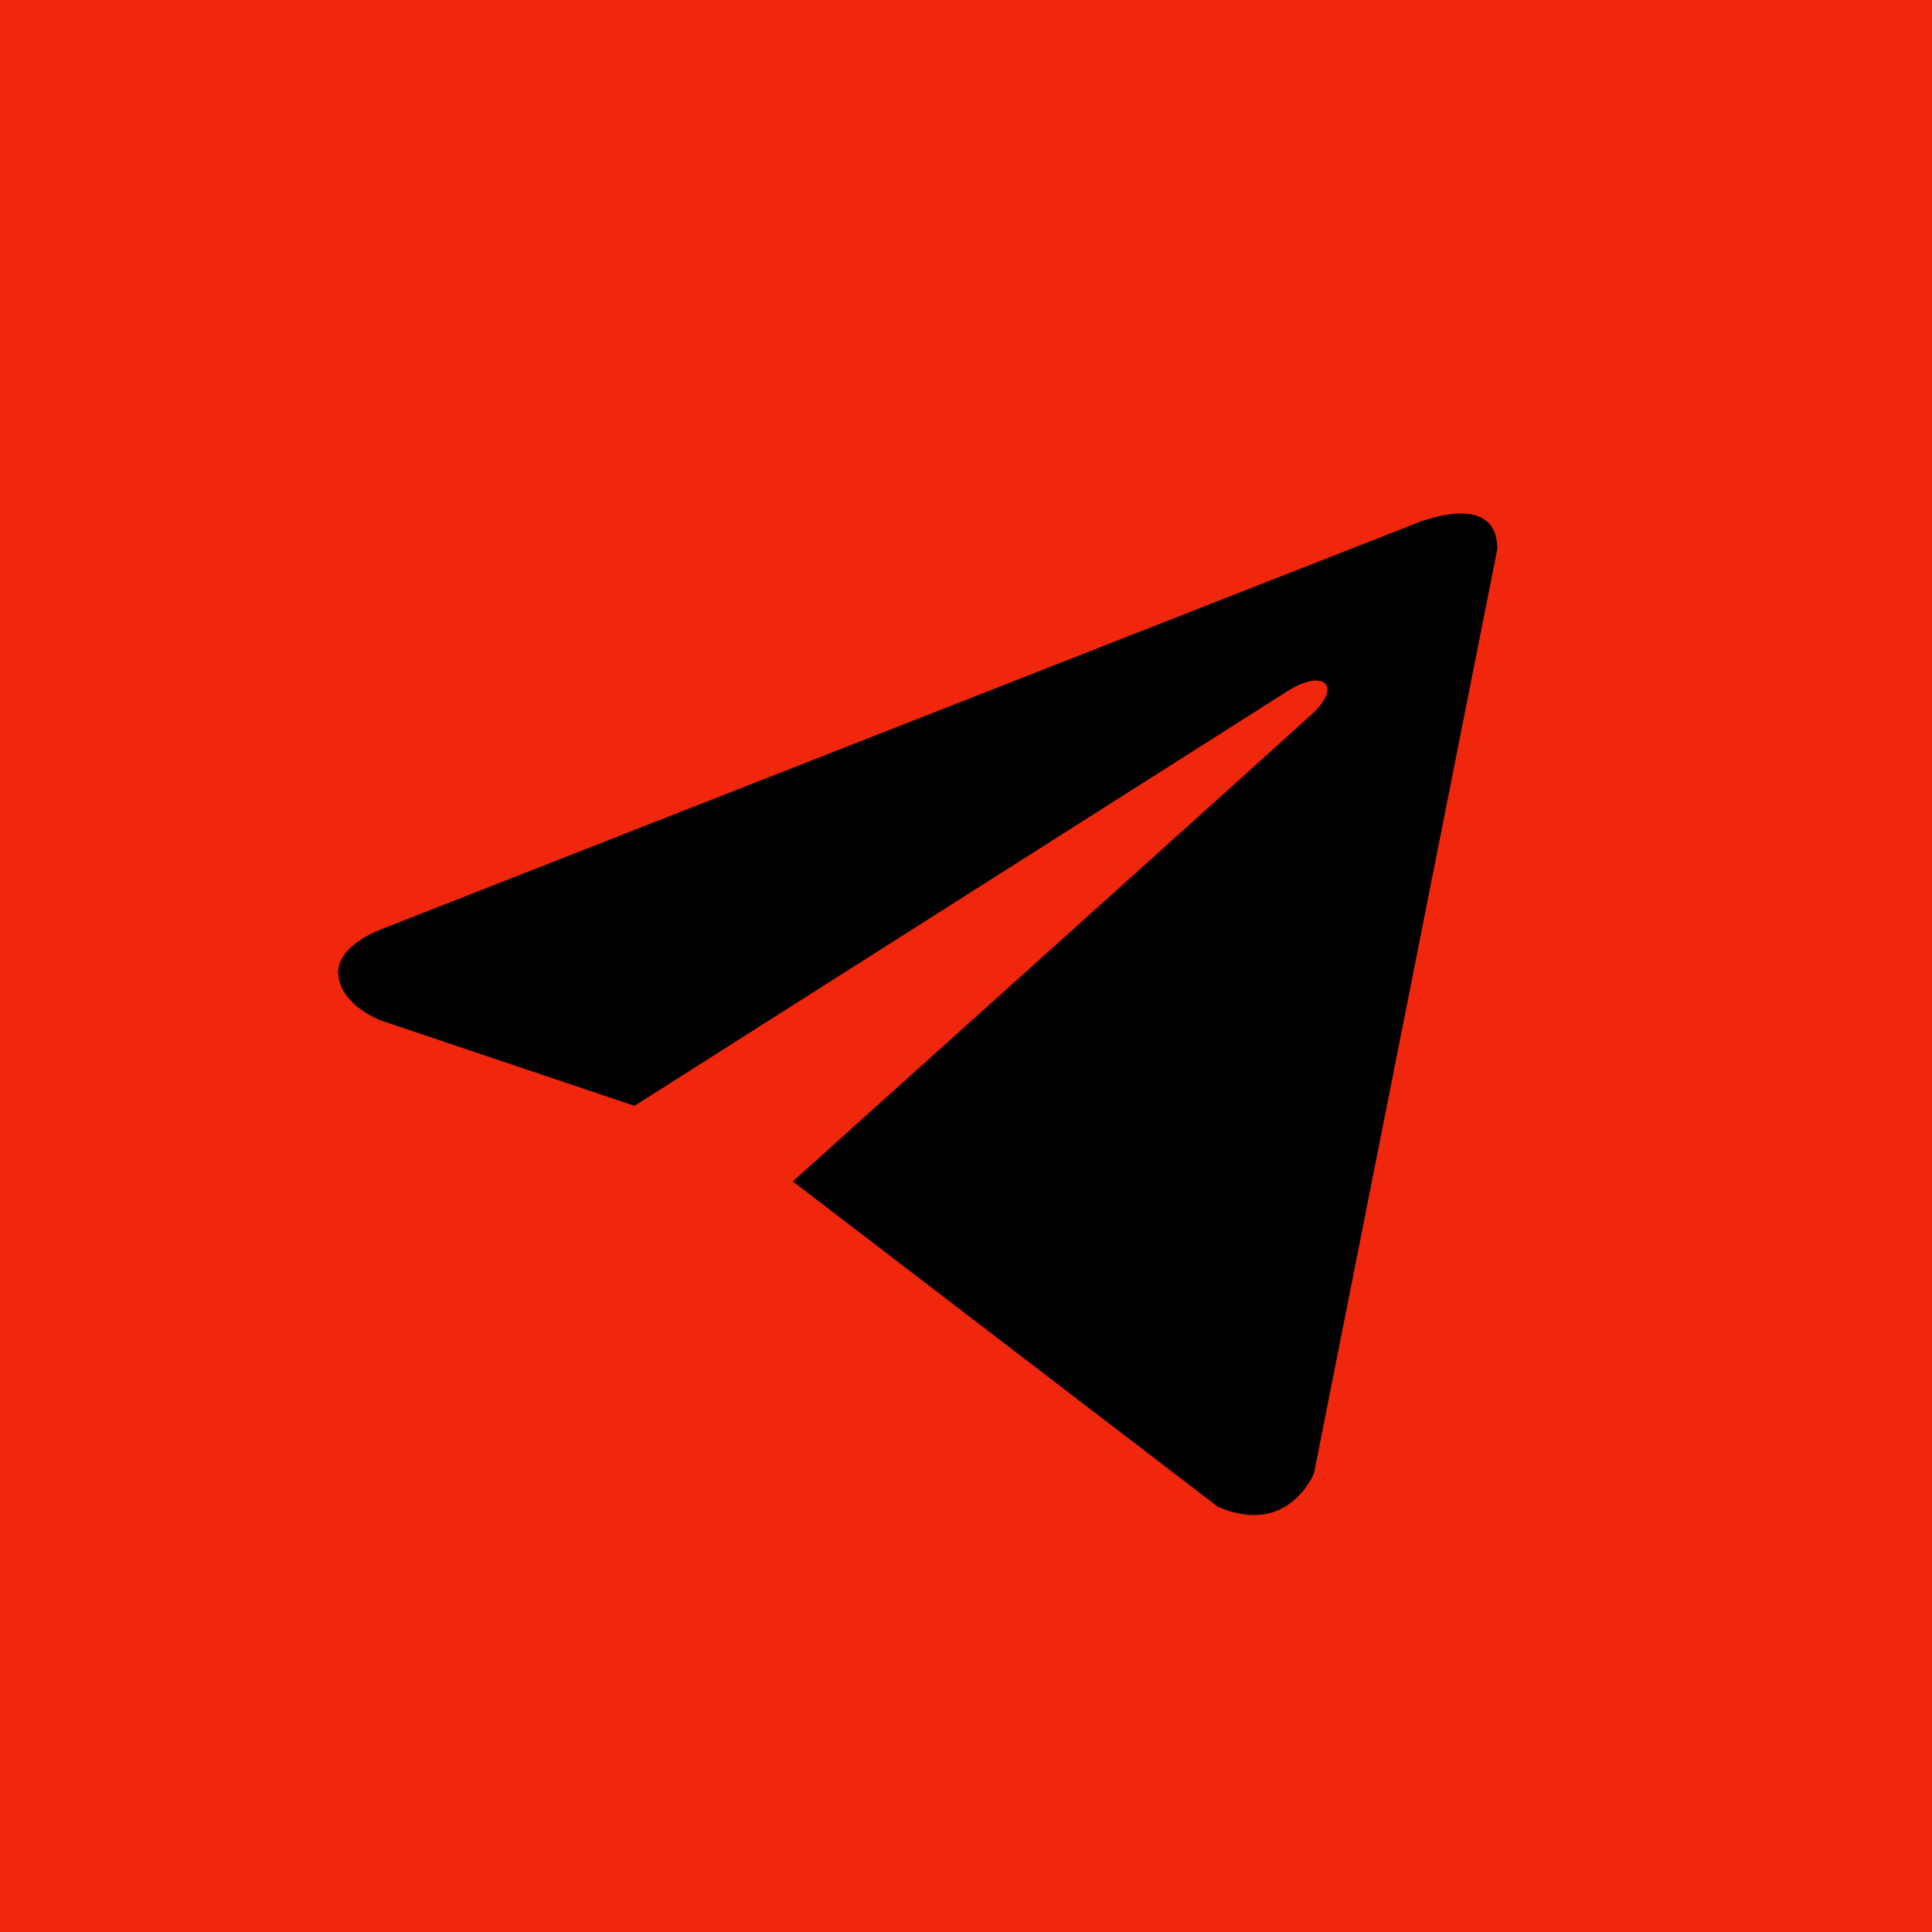 <?xml version="1.0" encoding="UTF-8"?> <svg xmlns="http://www.w3.org/2000/svg" width="40" height="40" viewBox="0 0 40 40" fill="none"><rect width="40" height="40" fill="#F0270C"></rect><path d="M31 11.367L27.204 30.505C27.204 30.505 26.674 31.832 25.213 31.195L16.414 24.46C17.597 23.397 26.772 15.149 27.173 14.774C27.793 14.195 27.409 13.851 26.688 14.289L13.136 22.895L7.907 21.135C7.907 21.135 7.084 20.843 7.005 20.206C6.925 19.569 7.934 19.224 7.934 19.224L29.248 10.862C29.248 10.862 31 10.093 31 11.367Z" fill="black"></path></svg> 